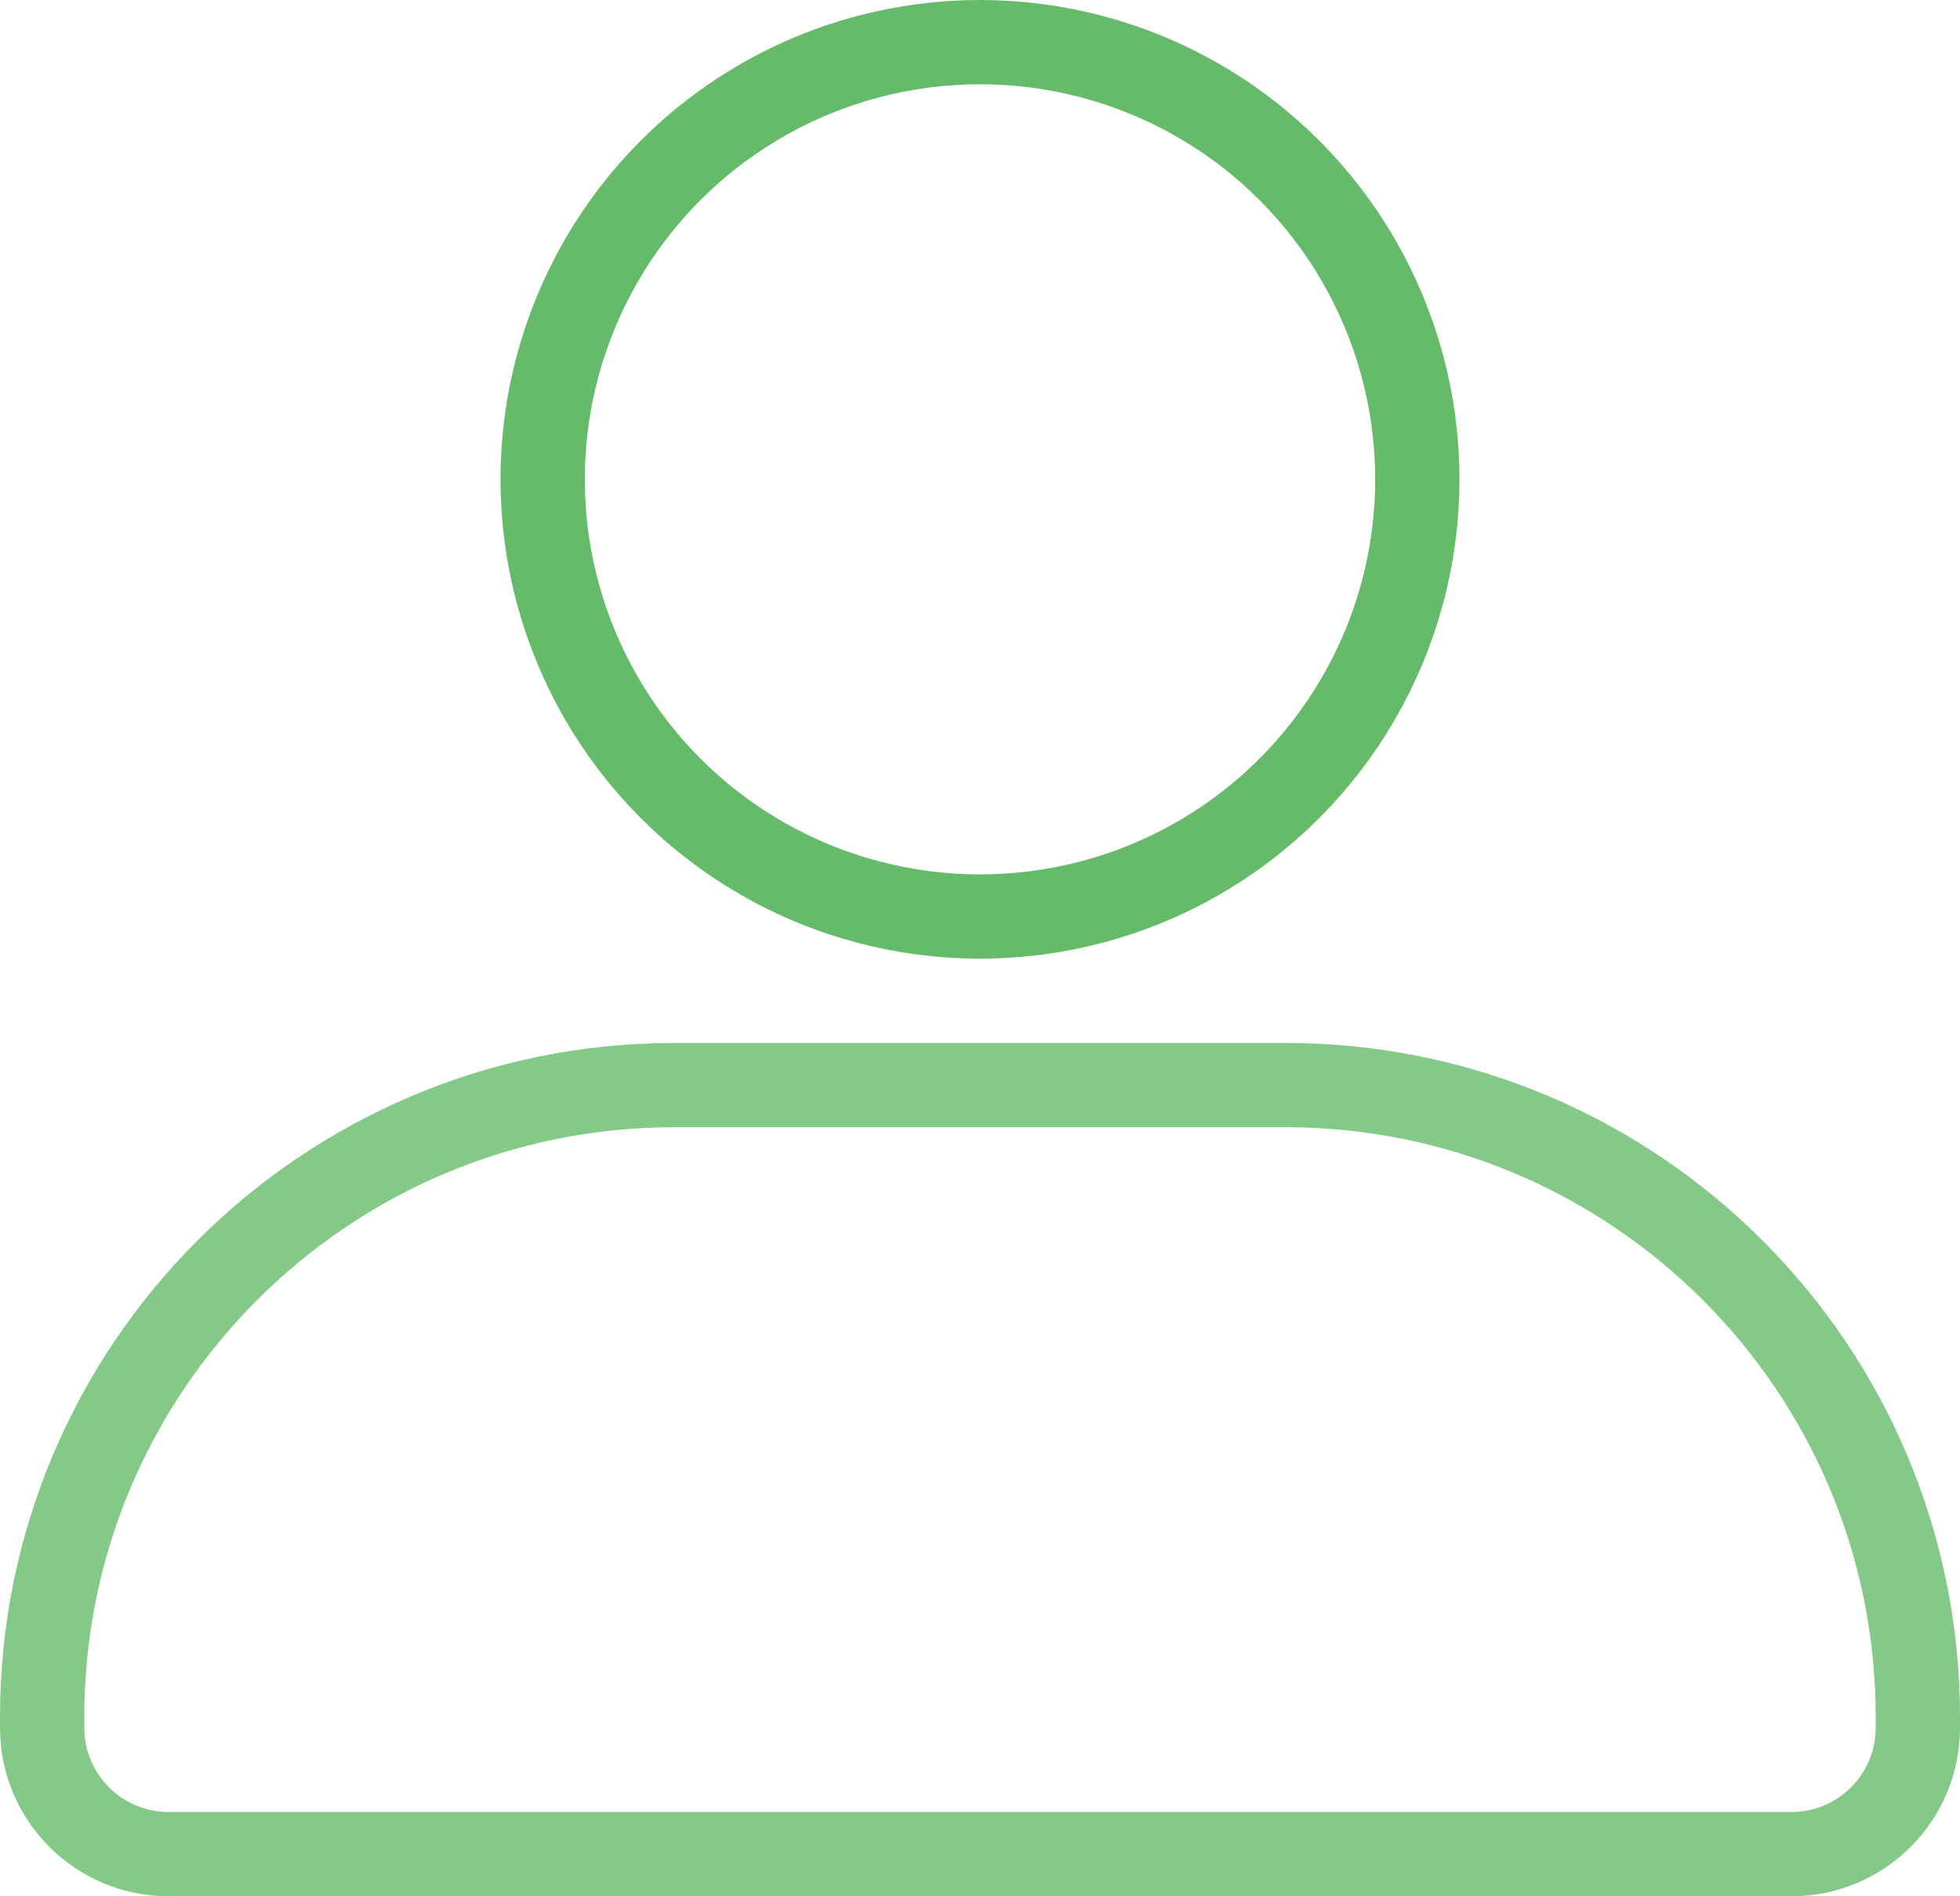 <svg width="186" height="180" viewBox="0 0 186 180" fill="none" xmlns="http://www.w3.org/2000/svg">
<circle cx="93" cy="45.5" r="41.5" stroke="#66BB6A" stroke-width="8"/>
<path opacity="0.8" d="M64 103H122C155.137 103 182 129.863 182 163V164C182 170.627 176.627 176 170 176H16C9.373 176 4 170.627 4 164V163C4 129.863 30.863 103 64 103Z" stroke="#66BB6A" stroke-width="8"/>
</svg>
